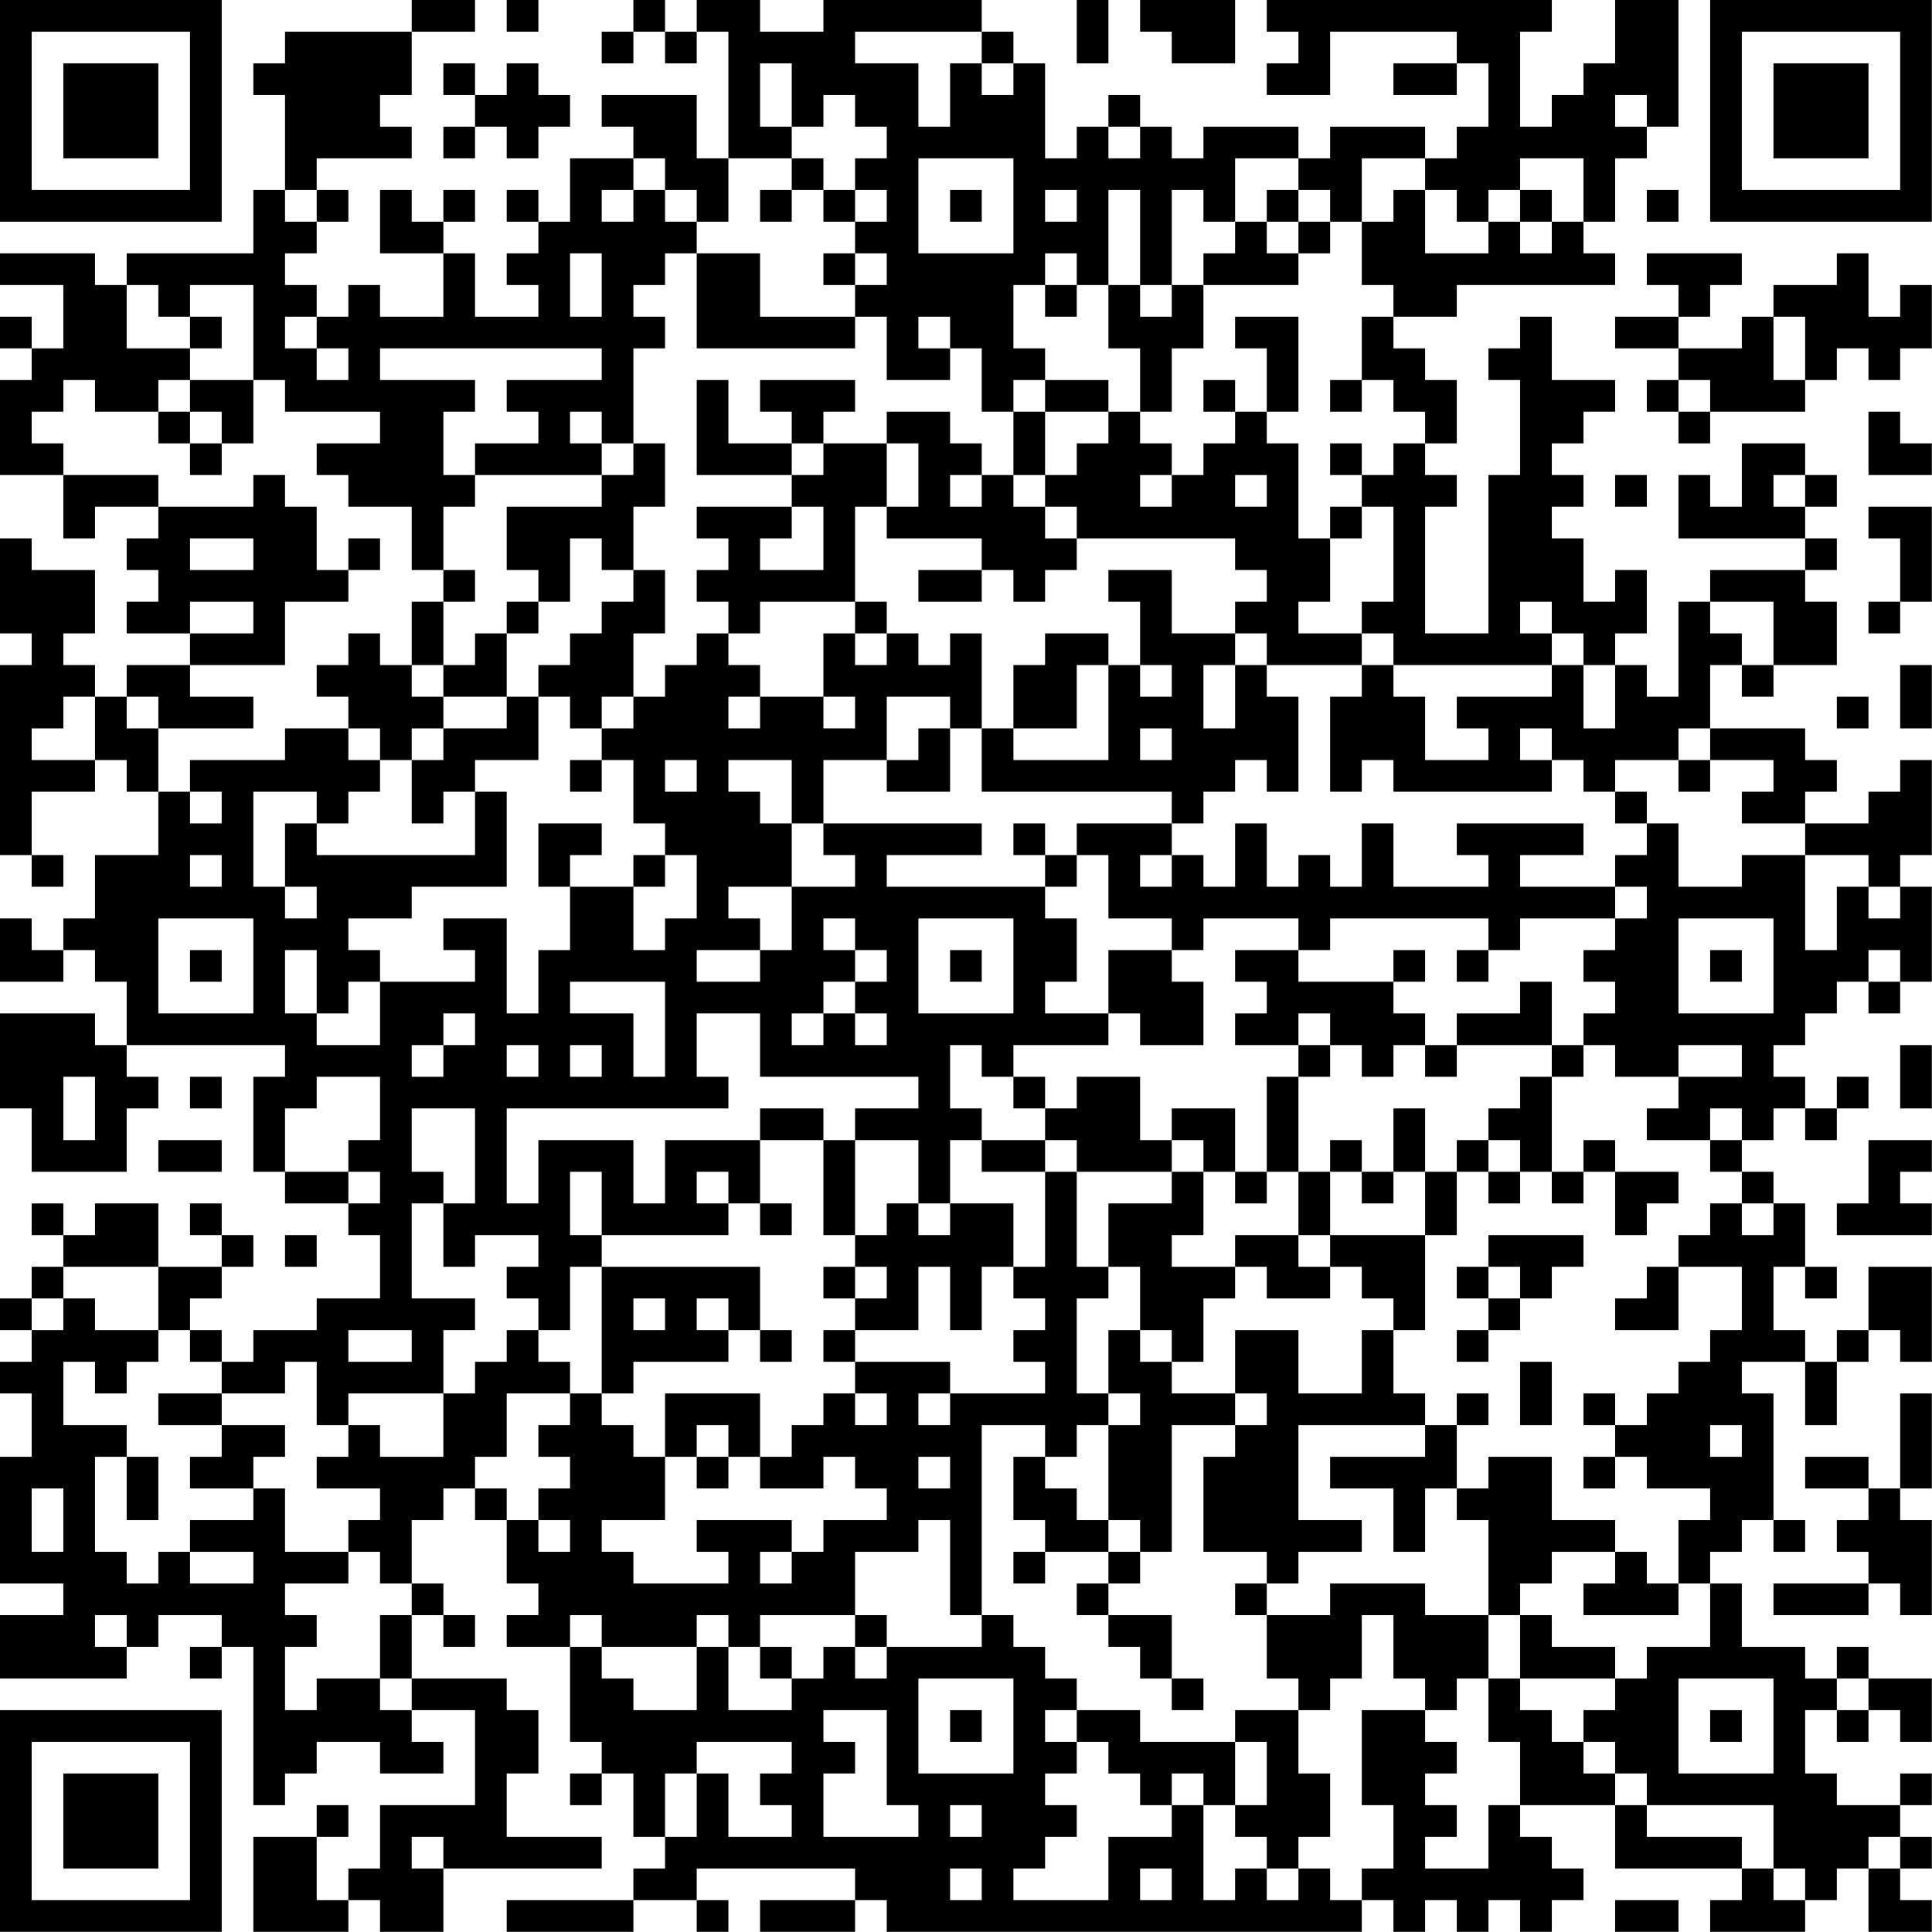 <?xml version="1.0" encoding="UTF-8"?>
<svg xmlns="http://www.w3.org/2000/svg" version="1.1" width="250" height="250" viewBox="0 0 250 250"><rect x="0" y="0" width="250" height="250" fill="#ffffff"/><g transform="scale(4.098)"><g transform="translate(0,0)"><path fill-rule="evenodd" d="M13 0L13 1L9 1L9 2L8 2L8 3L9 3L9 6L8 6L8 8L4 8L4 9L3 9L3 8L0 8L0 9L2 9L2 11L1 11L1 10L0 10L0 11L1 11L1 12L0 12L0 15L2 15L2 17L3 17L3 16L5 16L5 17L4 17L4 18L5 18L5 19L4 19L4 20L6 20L6 21L4 21L4 22L3 22L3 21L2 21L2 20L3 20L3 18L1 18L1 17L0 17L0 20L1 20L1 21L0 21L0 27L1 27L1 28L2 28L2 27L1 27L1 25L3 25L3 24L4 24L4 25L5 25L5 27L3 27L3 29L2 29L2 30L1 30L1 29L0 29L0 31L2 31L2 30L3 30L3 31L4 31L4 33L3 33L3 32L0 32L0 35L1 35L1 37L4 37L4 35L5 35L5 34L4 34L4 33L9 33L9 34L8 34L8 37L9 37L9 38L11 38L11 39L12 39L12 41L10 41L10 42L8 42L8 43L7 43L7 42L6 42L6 41L7 41L7 40L8 40L8 39L7 39L7 38L6 38L6 39L7 39L7 40L5 40L5 38L3 38L3 39L2 39L2 38L1 38L1 39L2 39L2 40L1 40L1 41L0 41L0 42L1 42L1 43L0 43L0 44L1 44L1 46L0 46L0 50L2 50L2 51L0 51L0 53L4 53L4 52L5 52L5 51L7 51L7 52L6 52L6 53L7 53L7 52L8 52L8 57L9 57L9 56L10 56L10 55L12 55L12 56L14 56L14 55L13 55L13 54L15 54L15 57L12 57L12 59L11 59L11 60L10 60L10 58L11 58L11 57L10 57L10 58L8 58L8 61L11 61L11 60L12 60L12 61L14 61L14 59L19 59L19 58L16 58L16 56L17 56L17 54L16 54L16 53L13 53L13 51L14 51L14 52L15 52L15 51L14 51L14 50L13 50L13 48L14 48L14 47L15 47L15 48L16 48L16 50L17 50L17 51L16 51L16 52L18 52L18 55L19 55L19 56L18 56L18 57L19 57L19 56L20 56L20 58L21 58L21 59L20 59L20 60L16 60L16 61L20 61L20 60L22 60L22 61L23 61L23 60L22 60L22 59L27 59L27 60L24 60L24 61L27 61L27 60L28 60L28 61L43 61L43 60L44 60L44 61L45 61L45 60L46 60L46 61L47 61L47 60L48 60L48 61L49 61L49 60L50 60L50 59L49 59L49 58L48 58L48 57L51 57L51 59L55 59L55 60L54 60L54 61L57 61L57 60L58 60L58 59L59 59L59 61L61 61L61 60L60 60L60 59L61 59L61 58L60 58L60 57L61 57L61 56L60 56L60 57L58 57L58 56L57 56L57 54L58 54L58 55L59 55L59 54L60 54L60 55L61 55L61 53L59 53L59 52L58 52L58 53L57 53L57 52L55 52L55 50L54 50L54 49L55 49L55 48L56 48L56 49L57 49L57 48L56 48L56 44L55 44L55 43L57 43L57 45L58 45L58 43L59 43L59 42L60 42L60 43L61 43L61 40L59 40L59 42L58 42L58 43L57 43L57 42L56 42L56 40L57 40L57 41L58 41L58 40L57 40L57 38L56 38L56 37L55 37L55 36L56 36L56 35L57 35L57 36L58 36L58 35L59 35L59 34L58 34L58 35L57 35L57 34L56 34L56 33L57 33L57 32L58 32L58 31L59 31L59 32L60 32L60 31L61 31L61 28L60 28L60 27L61 27L61 24L60 24L60 25L59 25L59 26L57 26L57 25L58 25L58 24L57 24L57 23L54 23L54 21L55 21L55 22L56 22L56 21L58 21L58 19L57 19L57 18L58 18L58 17L57 17L57 16L58 16L58 15L57 15L57 14L55 14L55 16L54 16L54 15L53 15L53 17L57 17L57 18L54 18L54 19L53 19L53 22L52 22L52 21L51 21L51 20L52 20L52 18L51 18L51 19L50 19L50 17L49 17L49 16L50 16L50 15L49 15L49 14L50 14L50 13L51 13L51 12L49 12L49 10L48 10L48 11L47 11L47 12L48 12L48 15L47 15L47 20L45 20L45 16L46 16L46 15L45 15L45 14L46 14L46 12L45 12L45 11L44 11L44 10L46 10L46 9L51 9L51 8L50 8L50 7L51 7L51 5L52 5L52 4L53 4L53 0L51 0L51 2L50 2L50 3L49 3L49 4L48 4L48 1L49 1L49 0L40 0L40 1L41 1L41 2L40 2L40 3L42 3L42 1L46 1L46 2L44 2L44 3L46 3L46 2L47 2L47 4L46 4L46 5L45 5L45 4L42 4L42 5L41 5L41 4L38 4L38 5L37 5L37 4L36 4L36 3L35 3L35 4L34 4L34 5L33 5L33 2L32 2L32 1L31 1L31 0L26 0L26 1L24 1L24 0L22 0L22 1L21 1L21 0L20 0L20 1L19 1L19 2L20 2L20 1L21 1L21 2L22 2L22 1L23 1L23 5L22 5L22 3L19 3L19 4L20 4L20 5L18 5L18 7L17 7L17 6L16 6L16 7L17 7L17 8L16 8L16 9L17 9L17 10L15 10L15 8L14 8L14 7L15 7L15 6L14 6L14 7L13 7L13 6L12 6L12 8L14 8L14 10L12 10L12 9L11 9L11 10L10 10L10 9L9 9L9 8L10 8L10 7L11 7L11 6L10 6L10 5L13 5L13 4L12 4L12 3L13 3L13 1L15 1L15 0ZM16 0L16 1L17 1L17 0ZM34 0L34 2L35 2L35 0ZM36 0L36 1L37 1L37 2L39 2L39 0ZM27 1L27 2L29 2L29 4L30 4L30 2L31 2L31 3L32 3L32 2L31 2L31 1ZM14 2L14 3L15 3L15 4L14 4L14 5L15 5L15 4L16 4L16 5L17 5L17 4L18 4L18 3L17 3L17 2L16 2L16 3L15 3L15 2ZM24 2L24 4L25 4L25 5L23 5L23 7L22 7L22 6L21 6L21 5L20 5L20 6L19 6L19 7L20 7L20 6L21 6L21 7L22 7L22 8L21 8L21 9L20 9L20 10L21 10L21 11L20 11L20 14L19 14L19 13L18 13L18 14L19 14L19 15L15 15L15 14L17 14L17 13L16 13L16 12L19 12L19 11L12 11L12 12L15 12L15 13L14 13L14 15L15 15L15 16L14 16L14 18L13 18L13 16L11 16L11 15L10 15L10 14L12 14L12 13L9 13L9 12L8 12L8 9L6 9L6 10L5 10L5 9L4 9L4 11L6 11L6 12L5 12L5 13L3 13L3 12L2 12L2 13L1 13L1 14L2 14L2 15L5 15L5 16L8 16L8 15L9 15L9 16L10 16L10 18L11 18L11 19L9 19L9 21L6 21L6 22L8 22L8 23L5 23L5 22L4 22L4 23L5 23L5 25L6 25L6 26L7 26L7 25L6 25L6 24L9 24L9 23L11 23L11 24L12 24L12 25L11 25L11 26L10 26L10 25L8 25L8 28L9 28L9 29L10 29L10 28L9 28L9 26L10 26L10 27L15 27L15 25L16 25L16 28L13 28L13 29L11 29L11 30L12 30L12 31L11 31L11 32L10 32L10 30L9 30L9 32L10 32L10 33L12 33L12 31L15 31L15 30L14 30L14 29L16 29L16 32L17 32L17 30L18 30L18 28L20 28L20 30L21 30L21 29L22 29L22 27L21 27L21 26L20 26L20 24L19 24L19 23L20 23L20 22L21 22L21 21L22 21L22 20L23 20L23 21L24 21L24 22L23 22L23 23L24 23L24 22L26 22L26 23L27 23L27 22L26 22L26 20L27 20L27 21L28 21L28 20L29 20L29 21L30 21L30 20L31 20L31 23L30 23L30 22L28 22L28 24L26 24L26 26L25 26L25 24L23 24L23 25L24 25L24 26L25 26L25 28L23 28L23 29L24 29L24 30L22 30L22 31L24 31L24 30L25 30L25 28L27 28L27 27L26 27L26 26L31 26L31 27L28 27L28 28L33 28L33 29L34 29L34 31L33 31L33 32L35 32L35 33L32 33L32 34L31 34L31 33L30 33L30 35L31 35L31 36L30 36L30 38L29 38L29 36L27 36L27 35L29 35L29 34L24 34L24 32L22 32L22 34L23 34L23 35L16 35L16 38L17 38L17 36L20 36L20 38L21 38L21 36L24 36L24 38L23 38L23 37L22 37L22 38L23 38L23 39L19 39L19 37L18 37L18 39L19 39L19 40L18 40L18 42L17 42L17 41L16 41L16 40L17 40L17 39L15 39L15 40L14 40L14 38L15 38L15 35L13 35L13 37L14 37L14 38L13 38L13 41L15 41L15 42L14 42L14 44L11 44L11 45L10 45L10 43L9 43L9 44L7 44L7 43L6 43L6 42L5 42L5 40L2 40L2 41L1 41L1 42L2 42L2 41L3 41L3 42L5 42L5 43L4 43L4 44L3 44L3 43L2 43L2 45L4 45L4 46L3 46L3 49L4 49L4 50L5 50L5 49L6 49L6 50L8 50L8 49L6 49L6 48L8 48L8 47L9 47L9 49L11 49L11 50L9 50L9 51L10 51L10 52L9 52L9 54L10 54L10 53L12 53L12 54L13 54L13 53L12 53L12 51L13 51L13 50L12 50L12 49L11 49L11 48L12 48L12 47L10 47L10 46L11 46L11 45L12 45L12 46L14 46L14 44L15 44L15 43L16 43L16 42L17 42L17 43L18 43L18 44L16 44L16 46L15 46L15 47L16 47L16 48L17 48L17 49L18 49L18 48L17 48L17 47L18 47L18 46L17 46L17 45L18 45L18 44L19 44L19 45L20 45L20 46L21 46L21 48L19 48L19 49L20 49L20 50L23 50L23 49L22 49L22 48L25 48L25 49L24 49L24 50L25 50L25 49L26 49L26 48L28 48L28 47L27 47L27 46L26 46L26 47L24 47L24 46L25 46L25 45L26 45L26 44L27 44L27 45L28 45L28 44L27 44L27 43L30 43L30 44L29 44L29 45L30 45L30 44L33 44L33 43L32 43L32 42L33 42L33 41L32 41L32 40L33 40L33 37L34 37L34 40L35 40L35 41L34 41L34 44L35 44L35 45L34 45L34 46L33 46L33 45L31 45L31 51L30 51L30 48L29 48L29 49L27 49L27 51L24 51L24 52L23 52L23 51L22 51L22 52L19 52L19 51L18 51L18 52L19 52L19 53L20 53L20 54L22 54L22 52L23 52L23 54L25 54L25 53L26 53L26 52L27 52L27 53L28 53L28 52L31 52L31 51L32 51L32 52L33 52L33 53L34 53L34 54L33 54L33 55L34 55L34 56L33 56L33 57L34 57L34 58L33 58L33 59L32 59L32 60L35 60L35 58L37 58L37 57L38 57L38 60L39 60L39 59L40 59L40 60L41 60L41 59L42 59L42 60L43 60L43 59L44 59L44 57L43 57L43 54L45 54L45 55L46 55L46 56L45 56L45 57L46 57L46 58L45 58L45 59L47 59L47 57L48 57L48 55L47 55L47 53L48 53L48 54L49 54L49 55L50 55L50 56L51 56L51 57L52 57L52 58L55 58L55 59L56 59L56 60L57 60L57 59L56 59L56 57L52 57L52 56L51 56L51 55L50 55L50 54L51 54L51 53L52 53L52 52L54 52L54 50L53 50L53 48L54 48L54 47L52 47L52 46L51 46L51 45L52 45L52 44L53 44L53 43L54 43L54 42L55 42L55 40L53 40L53 39L54 39L54 38L55 38L55 39L56 39L56 38L55 38L55 37L54 37L54 36L55 36L55 35L54 35L54 36L52 36L52 35L53 35L53 34L55 34L55 33L53 33L53 34L51 34L51 33L50 33L50 32L51 32L51 31L50 31L50 30L51 30L51 29L52 29L52 28L51 28L51 27L52 27L52 26L53 26L53 28L55 28L55 27L57 27L57 30L58 30L58 28L59 28L59 29L60 29L60 28L59 28L59 27L57 27L57 26L55 26L55 25L56 25L56 24L54 24L54 23L53 23L53 24L51 24L51 25L50 25L50 24L49 24L49 23L48 23L48 24L49 24L49 25L44 25L44 24L43 24L43 25L42 25L42 22L43 22L43 21L44 21L44 22L45 22L45 24L47 24L47 23L46 23L46 22L49 22L49 21L50 21L50 23L51 23L51 21L50 21L50 20L49 20L49 19L48 19L48 20L49 20L49 21L44 21L44 20L43 20L43 19L44 19L44 16L43 16L43 15L44 15L44 14L45 14L45 13L44 13L44 12L43 12L43 10L44 10L44 9L43 9L43 7L44 7L44 6L45 6L45 8L47 8L47 7L48 7L48 8L49 8L49 7L50 7L50 5L48 5L48 6L47 6L47 7L46 7L46 6L45 6L45 5L43 5L43 7L42 7L42 6L41 6L41 5L39 5L39 7L38 7L38 6L37 6L37 9L36 9L36 6L35 6L35 9L34 9L34 8L33 8L33 9L32 9L32 11L33 11L33 12L32 12L32 13L31 13L31 11L30 11L30 10L29 10L29 11L30 11L30 12L28 12L28 10L27 10L27 9L28 9L28 8L27 8L27 7L28 7L28 6L27 6L27 5L28 5L28 4L27 4L27 3L26 3L26 4L25 4L25 2ZM51 3L51 4L52 4L52 3ZM35 4L35 5L36 5L36 4ZM25 5L25 6L24 6L24 7L25 7L25 6L26 6L26 7L27 7L27 6L26 6L26 5ZM29 5L29 8L32 8L32 5ZM9 6L9 7L10 7L10 6ZM30 6L30 7L31 7L31 6ZM33 6L33 7L34 7L34 6ZM40 6L40 7L39 7L39 8L38 8L38 9L37 9L37 10L36 10L36 9L35 9L35 11L36 11L36 13L35 13L35 12L33 12L33 13L32 13L32 15L31 15L31 14L30 14L30 13L28 13L28 14L26 14L26 13L27 13L27 12L24 12L24 13L25 13L25 14L23 14L23 12L22 12L22 15L25 15L25 16L22 16L22 17L23 17L23 18L22 18L22 19L23 19L23 20L24 20L24 19L27 19L27 20L28 20L28 19L27 19L27 16L28 16L28 17L31 17L31 18L29 18L29 19L31 19L31 18L32 18L32 19L33 19L33 18L34 18L34 17L39 17L39 18L40 18L40 19L39 19L39 20L37 20L37 18L35 18L35 19L36 19L36 21L35 21L35 20L33 20L33 21L32 21L32 23L31 23L31 25L37 25L37 26L34 26L34 27L33 27L33 26L32 26L32 27L33 27L33 28L34 28L34 27L35 27L35 29L37 29L37 30L35 30L35 32L36 32L36 33L38 33L38 31L37 31L37 30L38 30L38 29L41 29L41 30L39 30L39 31L40 31L40 32L39 32L39 33L41 33L41 34L40 34L40 37L39 37L39 35L37 35L37 36L36 36L36 34L34 34L34 35L33 35L33 34L32 34L32 35L33 35L33 36L31 36L31 37L33 37L33 36L34 36L34 37L37 37L37 38L35 38L35 40L36 40L36 42L35 42L35 44L36 44L36 45L35 45L35 48L34 48L34 47L33 47L33 46L32 46L32 48L33 48L33 49L32 49L32 50L33 50L33 49L35 49L35 50L34 50L34 51L35 51L35 52L36 52L36 53L37 53L37 54L38 54L38 53L37 53L37 51L35 51L35 50L36 50L36 49L37 49L37 45L39 45L39 46L38 46L38 49L40 49L40 50L39 50L39 51L40 51L40 53L41 53L41 54L39 54L39 55L36 55L36 54L34 54L34 55L35 55L35 56L36 56L36 57L37 57L37 56L38 56L38 57L39 57L39 58L40 58L40 59L41 59L41 58L42 58L42 56L41 56L41 54L42 54L42 53L43 53L43 51L44 51L44 53L45 53L45 54L46 54L46 53L47 53L47 51L48 51L48 53L51 53L51 52L49 52L49 51L48 51L48 50L49 50L49 49L51 49L51 50L50 50L50 51L53 51L53 50L52 50L52 49L51 49L51 48L49 48L49 46L47 46L47 47L46 47L46 45L47 45L47 44L46 44L46 45L45 45L45 44L44 44L44 42L45 42L45 39L46 39L46 37L47 37L47 38L48 38L48 37L49 37L49 38L50 38L50 37L51 37L51 39L52 39L52 38L53 38L53 37L51 37L51 36L50 36L50 37L49 37L49 34L50 34L50 33L49 33L49 31L48 31L48 32L46 32L46 33L45 33L45 32L44 32L44 31L45 31L45 30L44 30L44 31L41 31L41 30L42 30L42 29L47 29L47 30L46 30L46 31L47 31L47 30L48 30L48 29L51 29L51 28L48 28L48 27L50 27L50 26L46 26L46 27L47 27L47 28L44 28L44 26L43 26L43 28L42 28L42 27L41 27L41 28L40 28L40 26L39 26L39 28L38 28L38 27L37 27L37 26L38 26L38 25L39 25L39 24L40 24L40 25L41 25L41 22L40 22L40 21L43 21L43 20L41 20L41 19L42 19L42 17L43 17L43 16L42 16L42 17L41 17L41 14L40 14L40 13L41 13L41 10L39 10L39 11L40 11L40 13L39 13L39 12L38 12L38 13L39 13L39 14L38 14L38 15L37 15L37 14L36 14L36 13L37 13L37 11L38 11L38 9L41 9L41 8L42 8L42 7L41 7L41 6ZM48 6L48 7L49 7L49 6ZM52 6L52 7L53 7L53 6ZM40 7L40 8L41 8L41 7ZM18 8L18 10L19 10L19 8ZM22 8L22 11L27 11L27 10L24 10L24 8ZM26 8L26 9L27 9L27 8ZM52 8L52 9L53 9L53 10L51 10L51 11L53 11L53 12L52 12L52 13L53 13L53 14L54 14L54 13L57 13L57 12L58 12L58 11L59 11L59 12L60 12L60 11L61 11L61 9L60 9L60 10L59 10L59 8L58 8L58 9L56 9L56 10L55 10L55 11L53 11L53 10L54 10L54 9L55 9L55 8ZM33 9L33 10L34 10L34 9ZM6 10L6 11L7 11L7 10ZM9 10L9 11L10 11L10 12L11 12L11 11L10 11L10 10ZM56 10L56 12L57 12L57 10ZM6 12L6 13L5 13L5 14L6 14L6 15L7 15L7 14L8 14L8 12ZM42 12L42 13L43 13L43 12ZM53 12L53 13L54 13L54 12ZM6 13L6 14L7 14L7 13ZM33 13L33 15L32 15L32 16L33 16L33 17L34 17L34 16L33 16L33 15L34 15L34 14L35 14L35 13ZM59 13L59 15L61 15L61 14L60 14L60 13ZM20 14L20 15L19 15L19 16L16 16L16 18L17 18L17 19L16 19L16 20L15 20L15 21L14 21L14 19L15 19L15 18L14 18L14 19L13 19L13 21L12 21L12 20L11 20L11 21L10 21L10 22L11 22L11 23L12 23L12 24L13 24L13 26L14 26L14 25L15 25L15 24L17 24L17 22L18 22L18 23L19 23L19 22L20 22L20 20L21 20L21 18L20 18L20 16L21 16L21 14ZM25 14L25 15L26 15L26 14ZM28 14L28 16L29 16L29 14ZM42 14L42 15L43 15L43 14ZM30 15L30 16L31 16L31 15ZM36 15L36 16L37 16L37 15ZM39 15L39 16L40 16L40 15ZM51 15L51 16L52 16L52 15ZM56 15L56 16L57 16L57 15ZM25 16L25 17L24 17L24 18L26 18L26 16ZM59 16L59 17L60 17L60 19L59 19L59 20L60 20L60 19L61 19L61 16ZM6 17L6 18L8 18L8 17ZM11 17L11 18L12 18L12 17ZM18 17L18 19L17 19L17 20L16 20L16 22L14 22L14 21L13 21L13 22L14 22L14 23L13 23L13 24L14 24L14 23L16 23L16 22L17 22L17 21L18 21L18 20L19 20L19 19L20 19L20 18L19 18L19 17ZM6 19L6 20L8 20L8 19ZM54 19L54 20L55 20L55 21L56 21L56 19ZM39 20L39 21L38 21L38 23L39 23L39 21L40 21L40 20ZM34 21L34 23L32 23L32 24L35 24L35 21ZM36 21L36 22L37 22L37 21ZM60 21L60 23L61 23L61 21ZM2 22L2 23L1 23L1 24L3 24L3 22ZM58 22L58 23L59 23L59 22ZM29 23L29 24L28 24L28 25L30 25L30 23ZM36 23L36 24L37 24L37 23ZM18 24L18 25L19 25L19 24ZM21 24L21 25L22 25L22 24ZM53 24L53 25L54 25L54 24ZM51 25L51 26L52 26L52 25ZM17 26L17 28L18 28L18 27L19 27L19 26ZM6 27L6 28L7 28L7 27ZM20 27L20 28L21 28L21 27ZM36 27L36 28L37 28L37 27ZM5 29L5 32L8 32L8 29ZM26 29L26 30L27 30L27 31L26 31L26 32L25 32L25 33L26 33L26 32L27 32L27 33L28 33L28 32L27 32L27 31L28 31L28 30L27 30L27 29ZM29 29L29 32L32 32L32 29ZM53 29L53 32L56 32L56 29ZM6 30L6 31L7 31L7 30ZM30 30L30 31L31 31L31 30ZM54 30L54 31L55 31L55 30ZM59 30L59 31L60 31L60 30ZM18 31L18 32L20 32L20 34L21 34L21 31ZM14 32L14 33L13 33L13 34L14 34L14 33L15 33L15 32ZM41 32L41 33L42 33L42 34L41 34L41 37L40 37L40 38L39 38L39 37L38 37L38 36L37 36L37 37L38 37L38 39L37 39L37 40L39 40L39 41L38 41L38 43L37 43L37 42L36 42L36 43L37 43L37 44L39 44L39 45L40 45L40 44L39 44L39 42L41 42L41 44L43 44L43 42L44 42L44 41L43 41L43 40L42 40L42 39L45 39L45 37L46 37L46 36L47 36L47 37L48 37L48 36L47 36L47 35L48 35L48 34L49 34L49 33L46 33L46 34L45 34L45 33L44 33L44 34L43 34L43 33L42 33L42 32ZM16 33L16 34L17 34L17 33ZM18 33L18 34L19 34L19 33ZM60 33L60 35L61 35L61 33ZM2 34L2 36L3 36L3 34ZM6 34L6 35L7 35L7 34ZM10 34L10 35L9 35L9 37L11 37L11 38L12 38L12 37L11 37L11 36L12 36L12 34ZM24 35L24 36L26 36L26 39L27 39L27 40L26 40L26 41L27 41L27 42L26 42L26 43L27 43L27 42L29 42L29 40L30 40L30 42L31 42L31 40L32 40L32 38L30 38L30 39L29 39L29 38L28 38L28 39L27 39L27 36L26 36L26 35ZM44 35L44 37L43 37L43 36L42 36L42 37L41 37L41 39L39 39L39 40L40 40L40 41L42 41L42 40L41 40L41 39L42 39L42 37L43 37L43 38L44 38L44 37L45 37L45 35ZM5 36L5 37L7 37L7 36ZM59 36L59 38L58 38L58 39L61 39L61 38L60 38L60 37L61 37L61 36ZM24 38L24 39L25 39L25 38ZM9 39L9 40L10 40L10 39ZM47 39L47 40L46 40L46 41L47 41L47 42L46 42L46 43L47 43L47 42L48 42L48 41L49 41L49 40L50 40L50 39ZM19 40L19 44L20 44L20 43L23 43L23 42L24 42L24 43L25 43L25 42L24 42L24 40ZM27 40L27 41L28 41L28 40ZM47 40L47 41L48 41L48 40ZM52 40L52 41L51 41L51 42L53 42L53 40ZM20 41L20 42L21 42L21 41ZM22 41L22 42L23 42L23 41ZM11 42L11 43L13 43L13 42ZM48 43L48 45L49 45L49 43ZM5 44L5 45L7 45L7 46L6 46L6 47L8 47L8 46L9 46L9 45L7 45L7 44ZM21 44L21 46L22 46L22 47L23 47L23 46L24 46L24 44ZM50 44L50 45L51 45L51 44ZM60 44L60 47L59 47L59 46L57 46L57 47L59 47L59 48L58 48L58 49L59 49L59 50L56 50L56 51L59 51L59 50L60 50L60 51L61 51L61 48L60 48L60 47L61 47L61 44ZM22 45L22 46L23 46L23 45ZM41 45L41 48L43 48L43 49L41 49L41 50L40 50L40 51L42 51L42 50L45 50L45 51L47 51L47 48L46 48L46 47L45 47L45 49L44 49L44 47L42 47L42 46L45 46L45 45ZM54 45L54 46L55 46L55 45ZM4 46L4 48L5 48L5 46ZM29 46L29 47L30 47L30 46ZM50 46L50 47L51 47L51 46ZM1 47L1 49L2 49L2 47ZM35 48L35 49L36 49L36 48ZM3 51L3 52L4 52L4 51ZM27 51L27 52L28 52L28 51ZM24 52L24 53L25 53L25 52ZM29 53L29 56L32 56L32 53ZM53 53L53 56L56 56L56 53ZM58 53L58 54L59 54L59 53ZM26 54L26 55L27 55L27 56L26 56L26 58L29 58L29 57L28 57L28 54ZM30 54L30 55L31 55L31 54ZM54 54L54 55L55 55L55 54ZM22 55L22 56L21 56L21 58L22 58L22 56L23 56L23 58L25 58L25 57L24 57L24 56L25 56L25 55ZM39 55L39 57L40 57L40 55ZM30 57L30 58L31 58L31 57ZM13 58L13 59L14 59L14 58ZM59 58L59 59L60 59L60 58ZM30 59L30 60L31 60L31 59ZM36 59L36 60L37 60L37 59ZM51 60L51 61L53 61L53 60ZM0 0L0 7L7 7L7 0ZM1 1L1 6L6 6L6 1ZM2 2L2 5L5 5L5 2ZM54 0L54 7L61 7L61 0ZM55 1L55 6L60 6L60 1ZM56 2L56 5L59 5L59 2ZM0 54L0 61L7 61L7 54ZM1 55L1 60L6 60L6 55ZM2 56L2 59L5 59L5 56Z" fill="#000000"/></g></g></svg>
